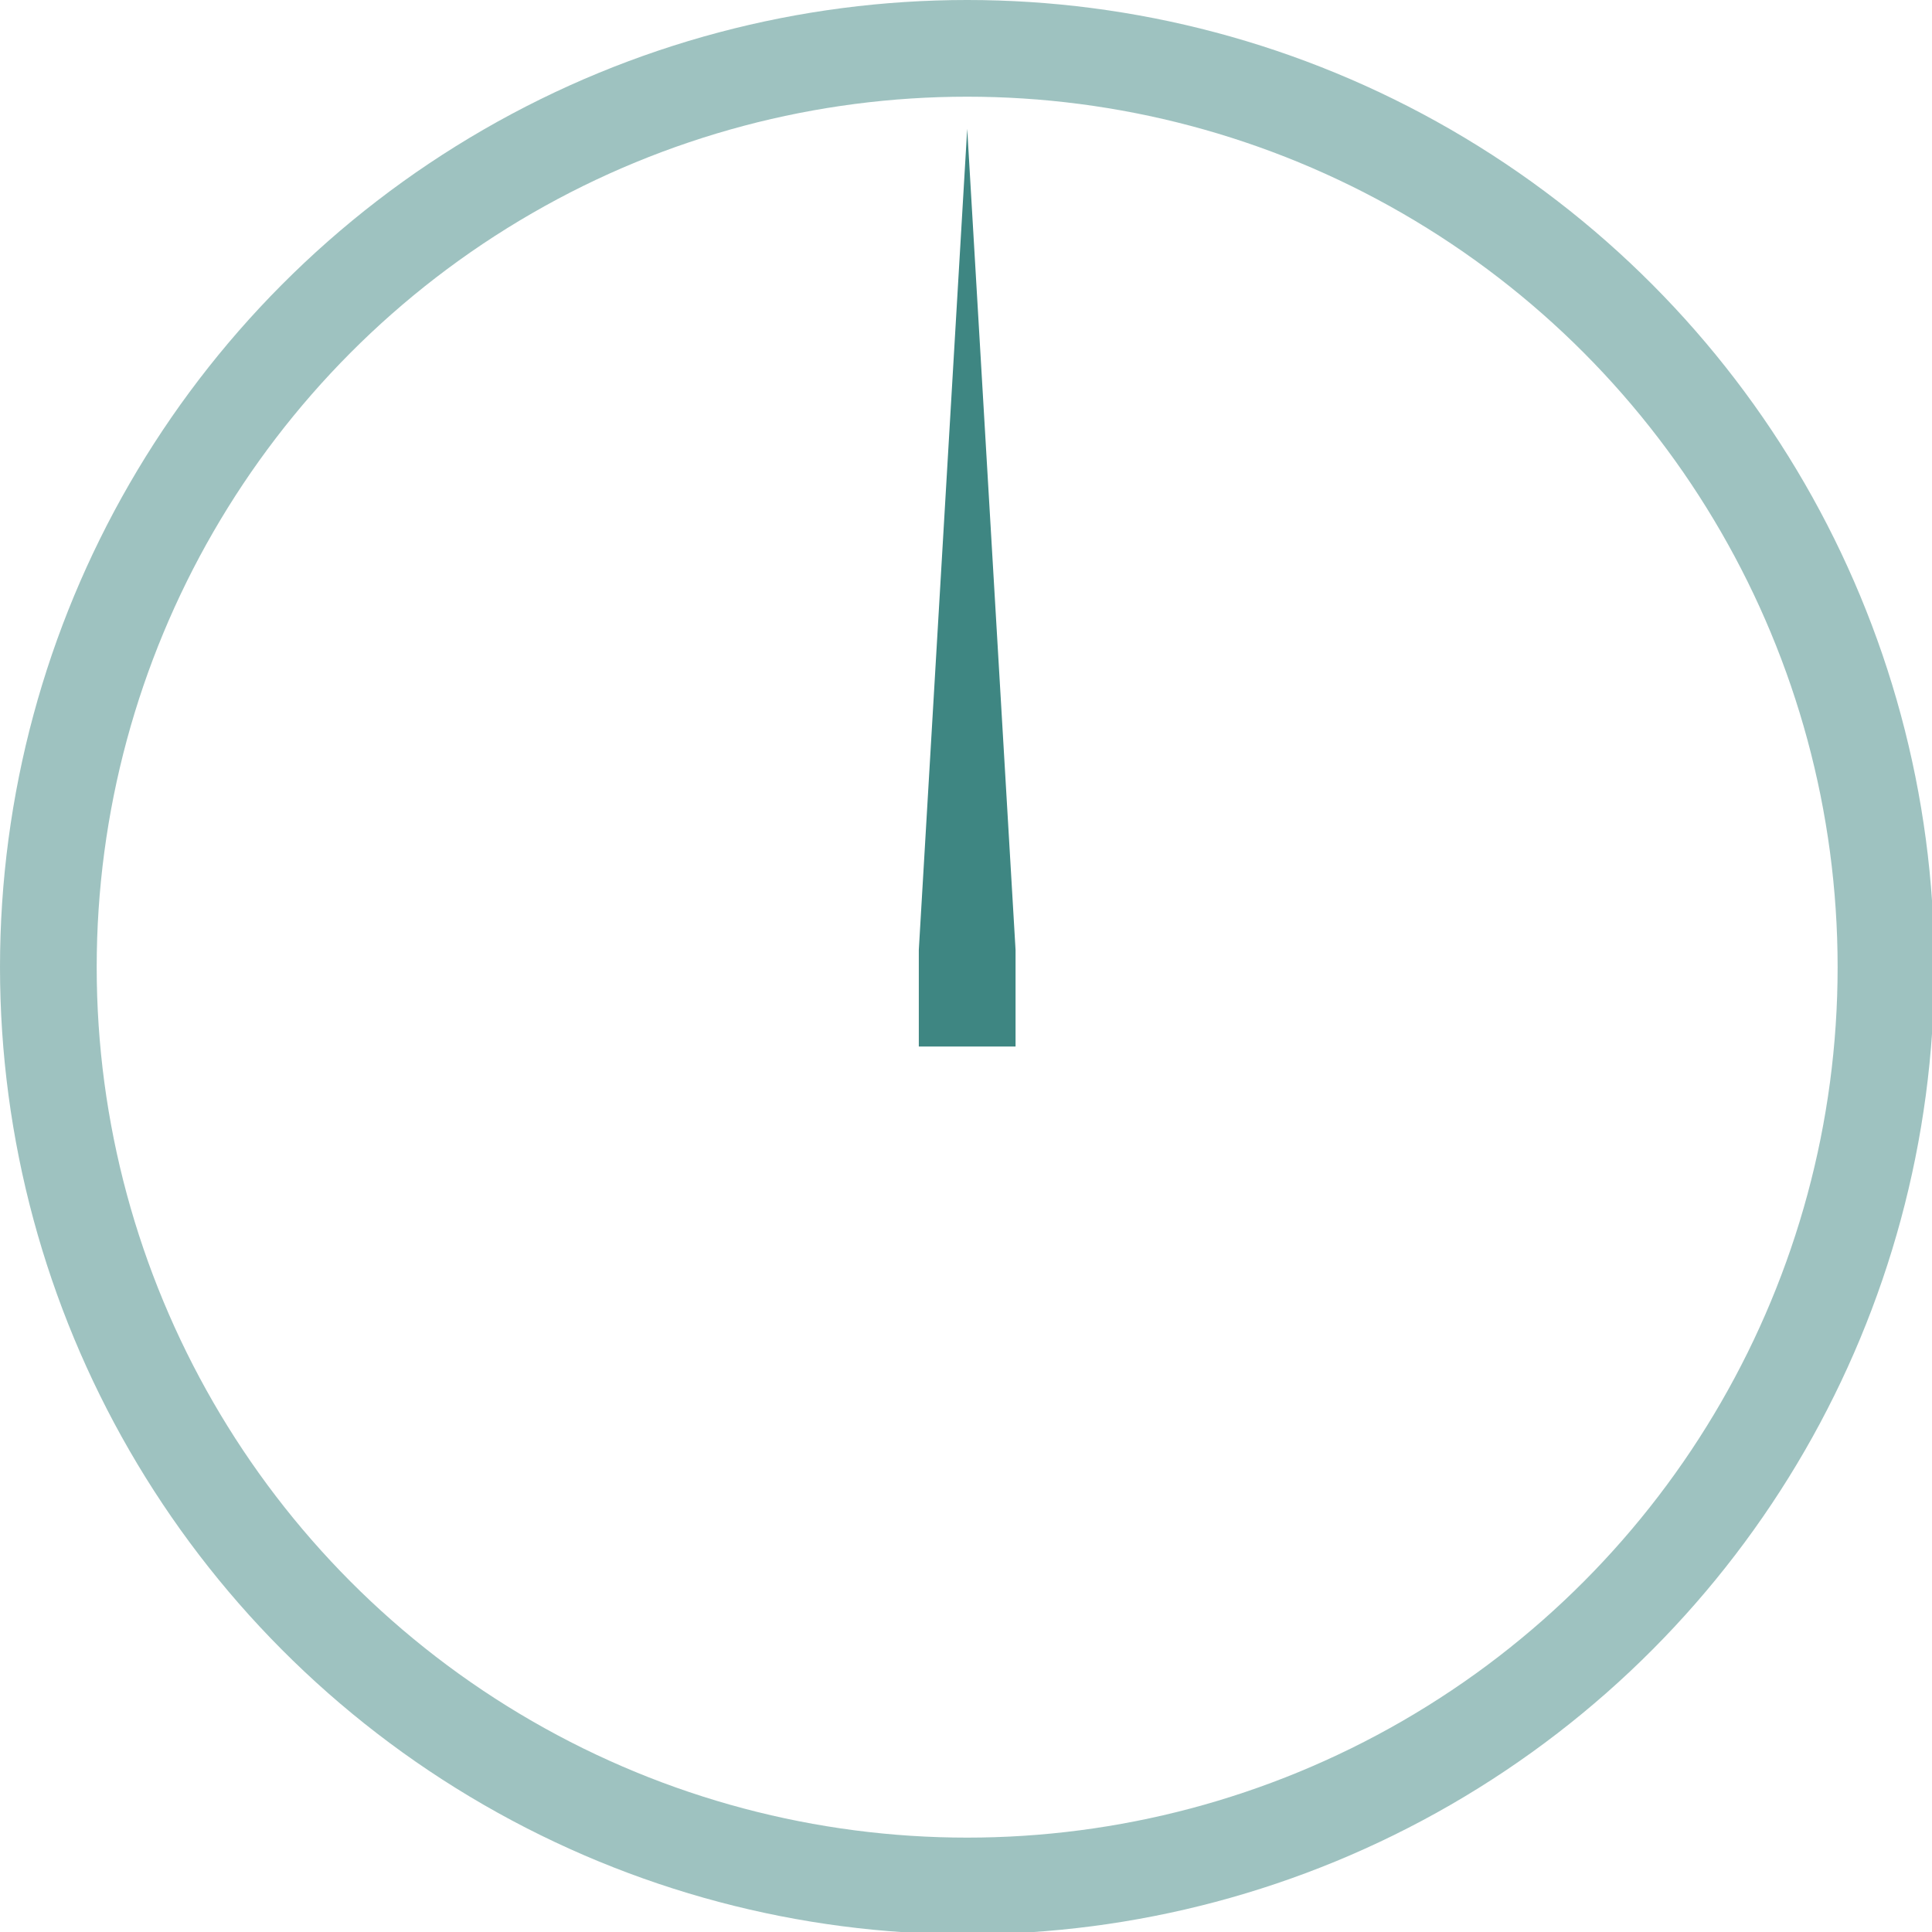 <svg width="40" height="40" viewBox="0 0 40 40" fill="none" xmlns="http://www.w3.org/2000/svg">
<g clip-path="url(#clip0)">
<circle cx="20.024" cy="20.024" r="19.023" stroke="#3E8682" stroke-opacity="0.5" stroke-width="2.002"/>
<path d="M21.026 21.667L19.023 21.667L19.023 19.667L20.025 2.667L21.026 19.667L21.026 21.667Z" fill="#3E8682"/>
</g>
<defs>
<clipPath id="clip0">
<rect width="40" height="40" fill="white"/>
</clipPath>
</defs>
</svg>
